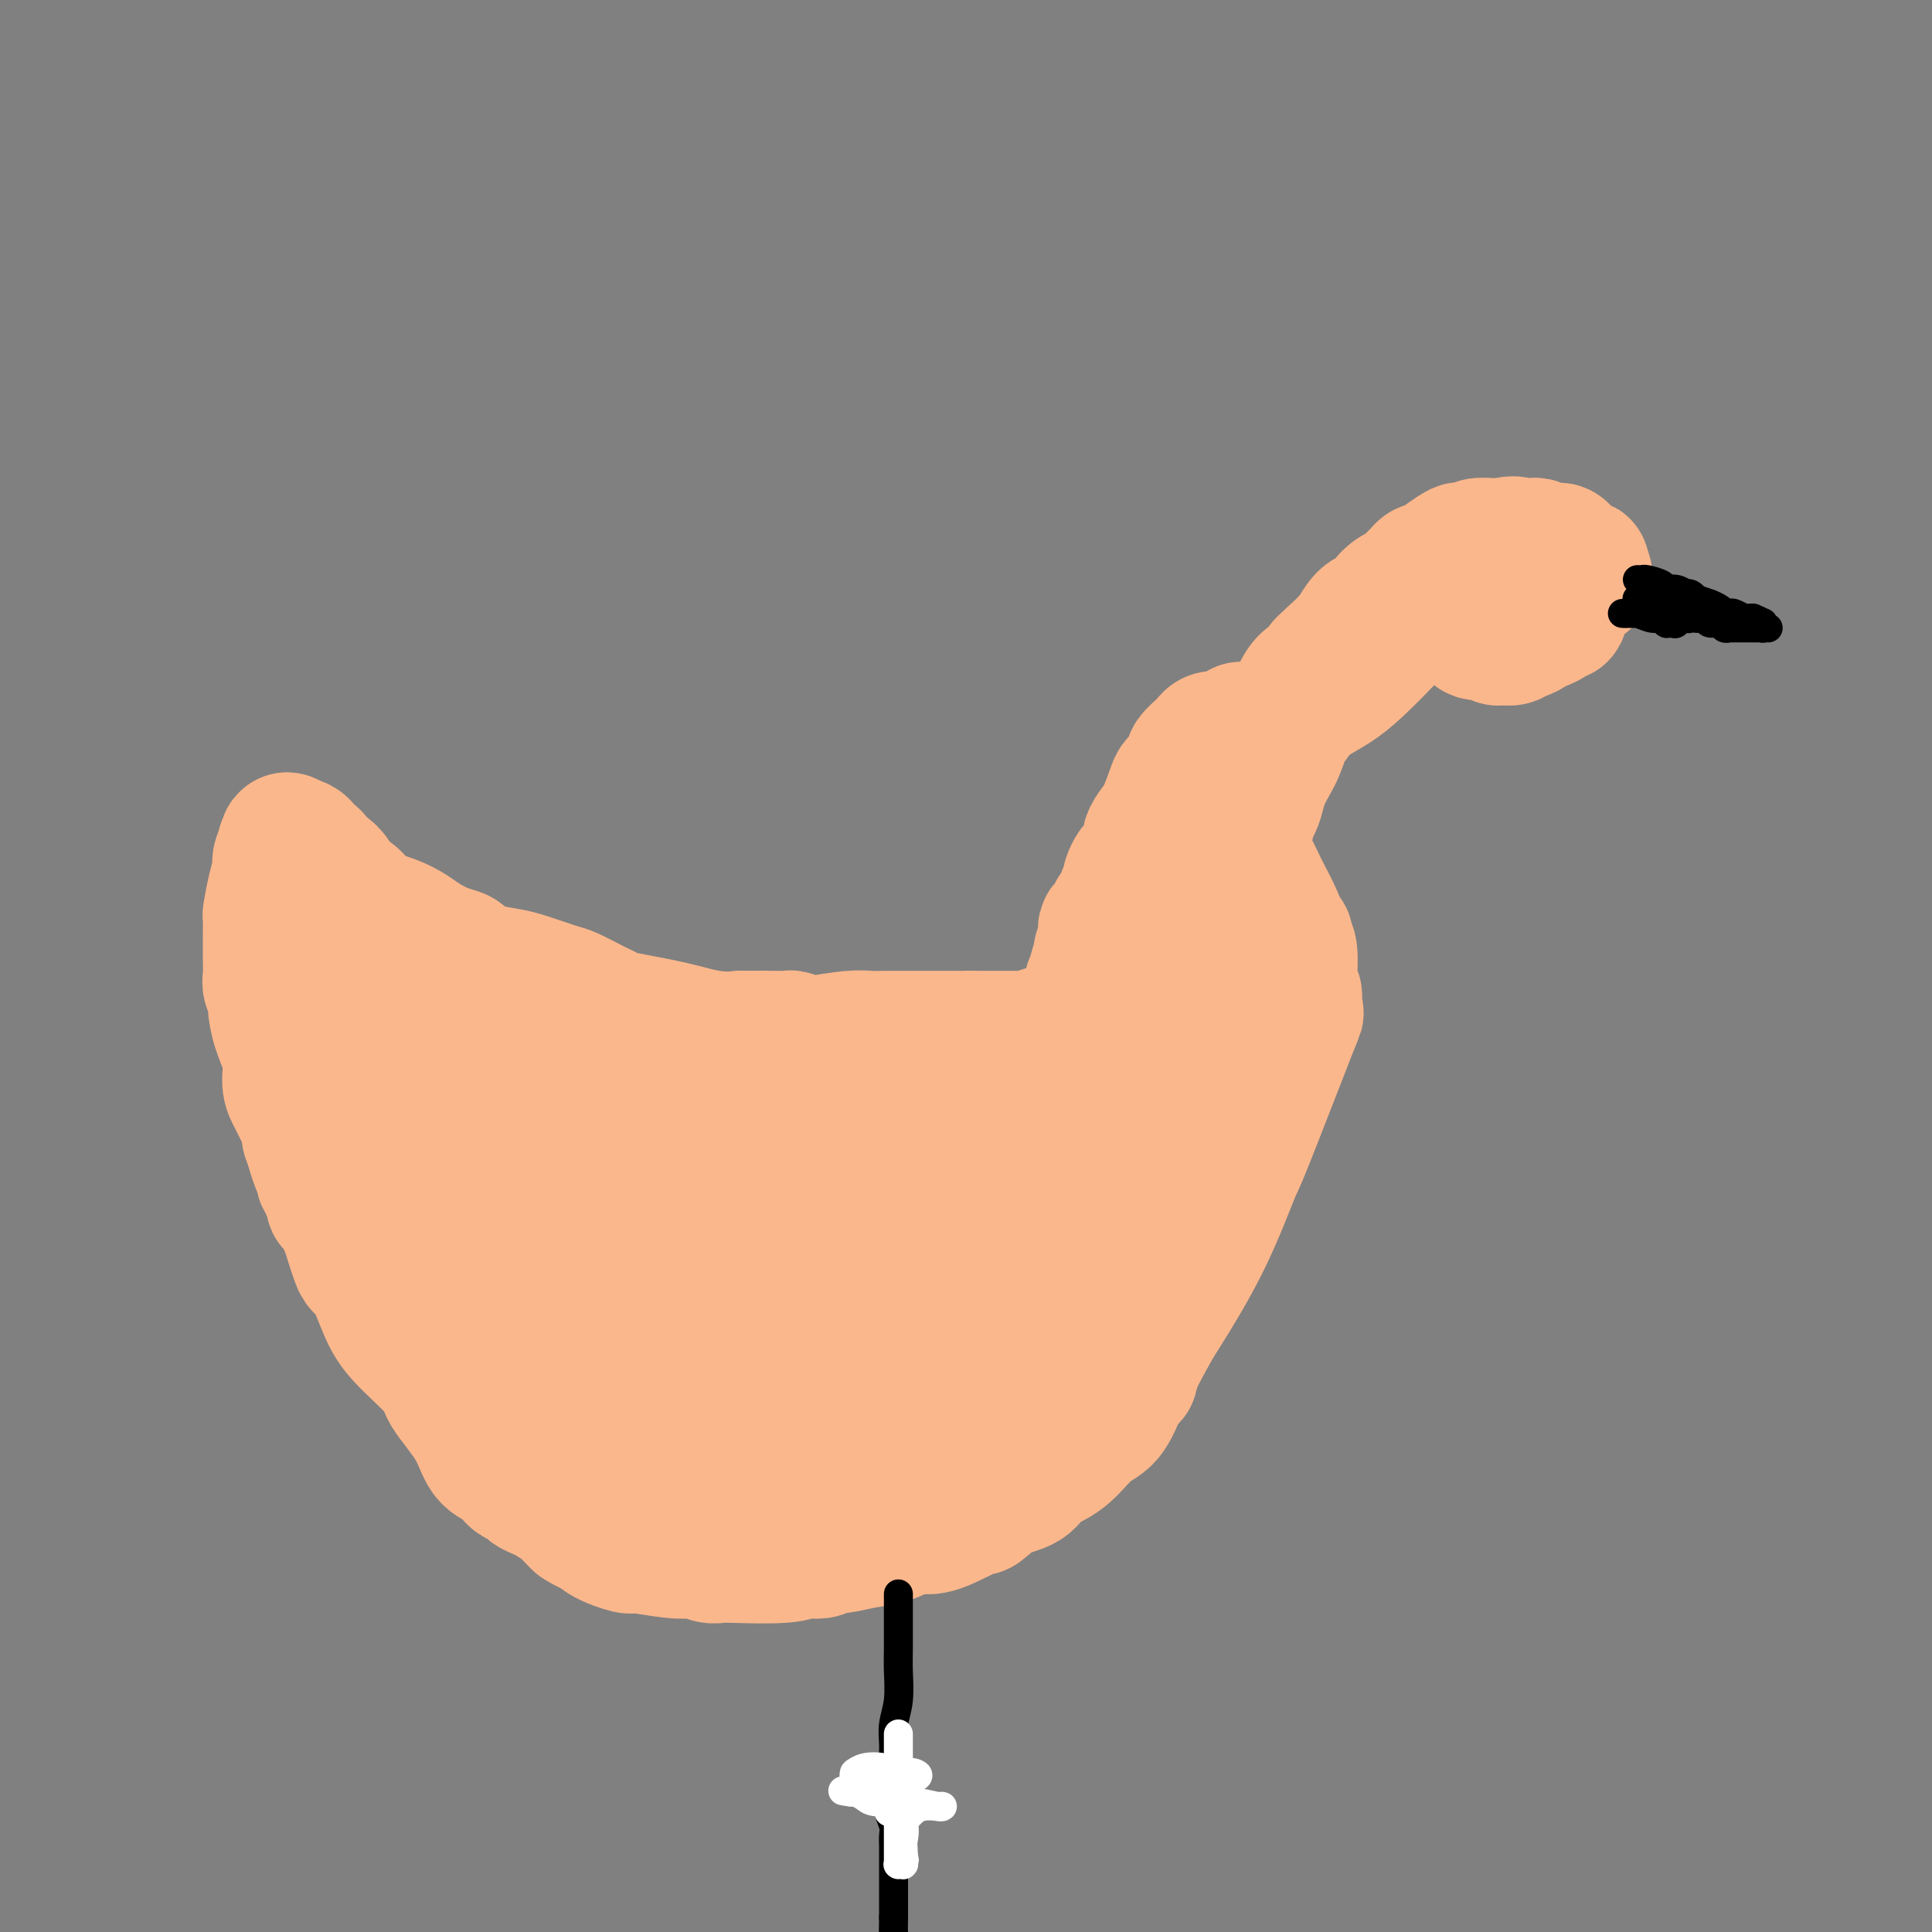 <svg viewBox='0 0 400 400' version='1.1' xmlns='http://www.w3.org/2000/svg' xmlns:xlink='http://www.w3.org/1999/xlink'><rect x="0" y="0" width="400" height="400" fill="#808080" stroke="none"/><g fill='none' stroke='#FBB78C' stroke-width='28' stroke-linecap='round' stroke-linejoin='round'><path d='M257,151c-1.035,0.847 -2.070,1.694 -3,2c-0.930,0.306 -1.753,0.070 -2,0c-0.247,-0.070 0.084,0.027 0,0c-0.084,-0.027 -0.582,-0.177 -1,0c-0.418,0.177 -0.755,0.680 -1,1c-0.245,0.320 -0.398,0.457 -1,1c-0.602,0.543 -1.652,1.494 -2,2c-0.348,0.506 0.006,0.569 0,1c-0.006,0.431 -0.372,1.232 -1,2c-0.628,0.768 -1.517,1.505 -2,2c-0.483,0.495 -0.559,0.748 -1,2c-0.441,1.252 -1.245,3.504 -2,5c-0.755,1.496 -1.459,2.236 -2,3c-0.541,0.764 -0.918,1.552 -1,2c-0.082,0.448 0.132,0.558 0,1c-0.132,0.442 -0.610,1.218 -1,2c-0.390,0.782 -0.692,1.570 -1,2c-0.308,0.430 -0.621,0.500 -1,1c-0.379,0.500 -0.822,1.428 -1,2c-0.178,0.572 -0.089,0.786 0,1'/><path d='M234,183c-2.190,4.589 -1.165,3.061 -1,3c0.165,-0.061 -0.530,1.345 -1,2c-0.470,0.655 -0.713,0.559 -1,1c-0.287,0.441 -0.617,1.418 -1,2c-0.383,0.582 -0.820,0.770 -1,1c-0.180,0.230 -0.105,0.503 0,1c0.105,0.497 0.239,1.217 0,2c-0.239,0.783 -0.853,1.627 -1,2c-0.147,0.373 0.172,0.275 0,1c-0.172,0.725 -0.835,2.275 -1,3c-0.165,0.725 0.167,0.627 0,1c-0.167,0.373 -0.833,1.217 -1,2c-0.167,0.783 0.166,1.506 0,2c-0.166,0.494 -0.832,0.760 -1,1c-0.168,0.240 0.162,0.456 0,1c-0.162,0.544 -0.817,1.417 -1,2c-0.183,0.583 0.107,0.877 0,1c-0.107,0.123 -0.609,0.075 -1,0c-0.391,-0.075 -0.671,-0.179 -1,0c-0.329,0.179 -0.707,0.640 -1,1c-0.293,0.360 -0.502,0.618 -1,1c-0.498,0.382 -1.285,0.887 -2,1c-0.715,0.113 -1.357,-0.166 -2,0c-0.643,0.166 -1.286,0.776 -2,1c-0.714,0.224 -1.499,0.060 -2,0c-0.501,-0.060 -0.717,-0.016 -1,0c-0.283,0.016 -0.634,0.004 -1,0c-0.366,-0.004 -0.748,-0.001 -1,0c-0.252,0.001 -0.376,0.000 -1,0c-0.624,-0.000 -1.750,-0.000 -3,0c-1.250,0.000 -2.625,0.000 -4,0'/><path d='M201,215c-2.451,-0.000 -2.080,-0.000 -3,0c-0.920,0.000 -3.131,0.000 -5,0c-1.869,-0.000 -3.396,-0.000 -4,0c-0.604,0.000 -0.286,0.000 -1,0c-0.714,-0.000 -2.459,-0.001 -3,0c-0.541,0.001 0.122,0.004 0,0c-0.122,-0.004 -1.030,-0.014 -2,0c-0.970,0.014 -2.004,0.053 -3,0c-0.996,-0.053 -1.954,-0.196 -4,0c-2.046,0.196 -5.178,0.732 -7,1c-1.822,0.268 -2.332,0.268 -3,0c-0.668,-0.268 -1.494,-0.804 -2,-1c-0.506,-0.196 -0.692,-0.053 -1,0c-0.308,0.053 -0.737,0.014 -1,0c-0.263,-0.014 -0.361,-0.004 -1,0c-0.639,0.004 -1.820,0.002 -3,0'/><path d='M158,215c-7.300,-0.025 -4.049,-0.086 -4,0c0.049,0.086 -3.104,0.321 -6,0c-2.896,-0.321 -5.536,-1.198 -9,-2c-3.464,-0.802 -7.751,-1.528 -10,-2c-2.249,-0.472 -2.461,-0.689 -3,-1c-0.539,-0.311 -1.404,-0.717 -2,-1c-0.596,-0.283 -0.923,-0.443 -2,-1c-1.077,-0.557 -2.905,-1.511 -4,-2c-1.095,-0.489 -1.458,-0.512 -3,-1c-1.542,-0.488 -4.263,-1.440 -6,-2c-1.737,-0.560 -2.492,-0.728 -4,-1c-1.508,-0.272 -3.771,-0.650 -5,-1c-1.229,-0.350 -1.424,-0.674 -2,-1c-0.576,-0.326 -1.532,-0.653 -2,-1c-0.468,-0.347 -0.448,-0.712 -1,-1c-0.552,-0.288 -1.678,-0.499 -3,-1c-1.322,-0.501 -2.842,-1.293 -4,-2c-1.158,-0.707 -1.953,-1.330 -3,-2c-1.047,-0.670 -2.346,-1.387 -4,-2c-1.654,-0.613 -3.664,-1.124 -5,-2c-1.336,-0.876 -1.998,-2.119 -3,-3c-1.002,-0.881 -2.345,-1.402 -3,-2c-0.655,-0.598 -0.623,-1.274 -1,-2c-0.377,-0.726 -1.162,-1.504 -2,-2c-0.838,-0.496 -1.730,-0.711 -2,-1c-0.270,-0.289 0.082,-0.652 0,-1c-0.082,-0.348 -0.599,-0.681 -1,-1c-0.401,-0.319 -0.685,-0.624 -1,-1c-0.315,-0.376 -0.661,-0.822 -1,-1c-0.339,-0.178 -0.669,-0.089 -1,0'/><path d='M61,175c-2.547,-2.166 -1.413,-0.580 -1,0c0.413,0.580 0.107,0.154 0,0c-0.107,-0.154 -0.015,-0.037 0,0c0.015,0.037 -0.048,-0.006 0,0c0.048,0.006 0.205,0.060 0,0c-0.205,-0.060 -0.772,-0.236 -1,0c-0.228,0.236 -0.116,0.882 0,1c0.116,0.118 0.238,-0.293 0,0c-0.238,0.293 -0.834,1.291 -1,2c-0.166,0.709 0.099,1.128 0,2c-0.099,0.872 -0.562,2.197 -1,4c-0.438,1.803 -0.849,4.083 -1,5c-0.151,0.917 -0.040,0.471 0,1c0.040,0.529 0.011,2.032 0,3c-0.011,0.968 -0.004,1.400 0,2c0.004,0.600 0.005,1.369 0,2c-0.005,0.631 -0.016,1.126 0,2c0.016,0.874 0.059,2.129 0,3c-0.059,0.871 -0.218,1.358 0,2c0.218,0.642 0.814,1.438 1,2c0.186,0.562 -0.038,0.888 0,2c0.038,1.112 0.339,3.008 1,5c0.661,1.992 1.682,4.080 2,6c0.318,1.920 -0.069,3.671 0,5c0.069,1.329 0.593,2.235 1,3c0.407,0.765 0.697,1.388 1,2c0.303,0.612 0.620,1.214 1,2c0.380,0.786 0.824,1.757 1,2c0.176,0.243 0.086,-0.242 0,0c-0.086,0.242 -0.167,1.212 0,2c0.167,0.788 0.584,1.394 1,2'/><path d='M65,237c1.349,5.488 0.222,1.708 0,1c-0.222,-0.708 0.461,1.656 1,3c0.539,1.344 0.933,1.668 1,2c0.067,0.332 -0.193,0.671 0,1c0.193,0.329 0.838,0.649 1,1c0.162,0.351 -0.160,0.734 0,1c0.160,0.266 0.802,0.416 1,1c0.198,0.584 -0.049,1.602 0,2c0.049,0.398 0.394,0.177 1,1c0.606,0.823 1.474,2.692 2,4c0.526,1.308 0.710,2.057 1,3c0.290,0.943 0.685,2.079 1,3c0.315,0.921 0.551,1.626 1,2c0.449,0.374 1.111,0.418 2,2c0.889,1.582 2.006,4.704 3,7c0.994,2.296 1.865,3.767 4,6c2.135,2.233 5.535,5.228 7,7c1.465,1.772 0.994,2.320 2,4c1.006,1.680 3.488,4.492 5,7c1.512,2.508 2.053,4.714 3,6c0.947,1.286 2.299,1.654 3,2c0.701,0.346 0.750,0.670 1,1c0.250,0.330 0.700,0.666 1,1c0.300,0.334 0.449,0.666 1,1c0.551,0.334 1.503,0.671 2,1c0.497,0.329 0.538,0.651 1,1c0.462,0.349 1.345,0.726 2,1c0.655,0.274 1.083,0.445 2,1c0.917,0.555 2.324,1.496 3,2c0.676,0.504 0.622,0.573 1,1c0.378,0.427 1.189,1.214 2,2'/><path d='M120,315c3.577,2.305 3.020,1.066 3,1c-0.020,-0.066 0.498,1.040 2,2c1.502,0.960 3.988,1.773 5,2c1.012,0.227 0.550,-0.132 2,0c1.450,0.132 4.812,0.753 7,1c2.188,0.247 3.201,0.118 4,0c0.799,-0.118 1.383,-0.227 2,0c0.617,0.227 1.268,0.789 2,1c0.732,0.211 1.547,0.070 2,0c0.453,-0.070 0.544,-0.070 3,0c2.456,0.070 7.278,0.211 10,0c2.722,-0.211 3.346,-0.774 4,-1c0.654,-0.226 1.339,-0.117 2,0c0.661,0.117 1.298,0.240 2,0c0.702,-0.240 1.468,-0.843 2,-1c0.532,-0.157 0.829,0.131 2,0c1.171,-0.131 3.217,-0.683 5,-1c1.783,-0.317 3.303,-0.399 5,-1c1.697,-0.601 3.572,-1.721 5,-2c1.428,-0.279 2.408,0.282 4,0c1.592,-0.282 3.796,-1.406 5,-2c1.204,-0.594 1.407,-0.658 2,-1c0.593,-0.342 1.574,-0.963 2,-1c0.426,-0.037 0.297,0.509 1,0c0.703,-0.509 2.239,-2.073 4,-3c1.761,-0.927 3.749,-1.218 5,-2c1.251,-0.782 1.766,-2.055 3,-3c1.234,-0.945 3.186,-1.563 5,-3c1.814,-1.437 3.488,-3.695 5,-5c1.512,-1.305 2.860,-1.659 4,-3c1.140,-1.341 2.070,-3.671 3,-6'/><path d='M232,287c3.325,-3.324 1.637,-1.635 2,-3c0.363,-1.365 2.775,-5.784 4,-8c1.225,-2.216 1.261,-2.230 3,-5c1.739,-2.770 5.180,-8.296 8,-14c2.820,-5.704 5.019,-11.586 6,-14c0.981,-2.414 0.742,-1.359 3,-7c2.258,-5.641 7.011,-17.977 9,-23c1.989,-5.023 1.212,-2.732 1,-3c-0.212,-0.268 0.140,-3.094 0,-4c-0.140,-0.906 -0.773,0.108 -1,0c-0.227,-0.108 -0.047,-1.339 0,-2c0.047,-0.661 -0.039,-0.751 0,-2c0.039,-1.249 0.203,-3.657 0,-5c-0.203,-1.343 -0.774,-1.620 -1,-2c-0.226,-0.380 -0.109,-0.863 0,-1c0.109,-0.137 0.208,0.072 0,0c-0.208,-0.072 -0.725,-0.425 -1,-1c-0.275,-0.575 -0.309,-1.374 -1,-3c-0.691,-1.626 -2.041,-4.081 -3,-6c-0.959,-1.919 -1.529,-3.302 -2,-4c-0.471,-0.698 -0.844,-0.711 -1,-1c-0.156,-0.289 -0.094,-0.852 0,-1c0.094,-0.148 0.221,0.121 0,0c-0.221,-0.121 -0.788,-0.632 -1,-1c-0.212,-0.368 -0.067,-0.594 0,-1c0.067,-0.406 0.057,-0.994 0,-1c-0.057,-0.006 -0.159,0.570 0,0c0.159,-0.570 0.580,-2.285 1,-4'/><path d='M258,171c-1.400,-6.714 0.101,-3.999 1,-4c0.899,-0.001 1.196,-2.716 2,-5c0.804,-2.284 2.116,-4.135 3,-6c0.884,-1.865 1.340,-3.742 2,-5c0.660,-1.258 1.526,-1.896 2,-3c0.474,-1.104 0.558,-2.674 1,-4c0.442,-1.326 1.243,-2.407 2,-3c0.757,-0.593 1.470,-0.698 2,-1c0.530,-0.302 0.878,-0.803 1,-1c0.122,-0.197 0.019,-0.092 0,0c-0.019,0.092 0.046,0.171 0,0c-0.046,-0.171 -0.204,-0.592 0,-1c0.204,-0.408 0.769,-0.801 1,-1c0.231,-0.199 0.127,-0.203 1,-1c0.873,-0.797 2.723,-2.389 4,-4c1.277,-1.611 1.980,-3.243 3,-4c1.020,-0.757 2.357,-0.641 3,-1c0.643,-0.359 0.592,-1.195 1,-2c0.408,-0.805 1.276,-1.579 2,-2c0.724,-0.421 1.306,-0.490 2,-1c0.694,-0.510 1.501,-1.463 2,-2c0.499,-0.537 0.691,-0.659 1,-1c0.309,-0.341 0.736,-0.901 1,-1c0.264,-0.099 0.365,0.262 1,0c0.635,-0.262 1.803,-1.146 3,-2c1.197,-0.854 2.421,-1.679 3,-2c0.579,-0.321 0.511,-0.139 1,0c0.489,0.139 1.533,0.233 2,0c0.467,-0.233 0.356,-0.794 1,-1c0.644,-0.206 2.041,-0.059 3,0c0.959,0.059 1.479,0.029 2,0'/><path d='M311,113c3.122,-0.772 2.927,-0.203 3,0c0.073,0.203 0.415,0.040 1,0c0.585,-0.040 1.413,0.042 2,0c0.587,-0.042 0.935,-0.207 1,0c0.065,0.207 -0.151,0.787 0,1c0.151,0.213 0.669,0.059 1,0c0.331,-0.059 0.473,-0.023 1,0c0.527,0.023 1.438,0.035 2,0c0.562,-0.035 0.777,-0.115 1,0c0.223,0.115 0.456,0.427 1,1c0.544,0.573 1.400,1.408 2,2c0.600,0.592 0.945,0.942 1,1c0.055,0.058 -0.180,-0.176 0,0c0.180,0.176 0.777,0.761 1,1c0.223,0.239 0.074,0.132 0,0c-0.074,-0.132 -0.072,-0.288 0,0c0.072,0.288 0.213,1.020 0,1c-0.213,-0.020 -0.782,-0.793 -1,-1c-0.218,-0.207 -0.086,0.151 0,0c0.086,-0.151 0.125,-0.811 0,-1c-0.125,-0.189 -0.414,0.093 -1,0c-0.586,-0.093 -1.470,-0.561 -2,-1c-0.530,-0.439 -0.707,-0.850 -1,-1c-0.293,-0.150 -0.703,-0.040 -1,0c-0.297,0.040 -0.482,0.010 -1,0c-0.518,-0.010 -1.368,0.000 -2,0c-0.632,-0.000 -1.045,-0.011 -2,0c-0.955,0.011 -2.452,0.044 -3,0c-0.548,-0.044 -0.148,-0.166 -1,0c-0.852,0.166 -2.958,0.619 -4,1c-1.042,0.381 -1.021,0.691 -1,1'/><path d='M308,118c-2.708,0.262 -2.978,-0.085 -3,0c-0.022,0.085 0.206,0.600 0,1c-0.206,0.400 -0.845,0.683 -1,1c-0.155,0.317 0.173,0.666 0,1c-0.173,0.334 -0.846,0.652 -1,1c-0.154,0.348 0.210,0.727 0,1c-0.210,0.273 -0.995,0.440 -1,1c-0.005,0.560 0.770,1.513 1,2c0.230,0.487 -0.086,0.508 0,1c0.086,0.492 0.572,1.456 1,2c0.428,0.544 0.796,0.667 1,1c0.204,0.333 0.243,0.875 1,1c0.757,0.125 2.230,-0.167 3,0c0.770,0.167 0.835,0.791 1,1c0.165,0.209 0.429,0.001 1,0c0.571,-0.001 1.449,0.206 2,0c0.551,-0.206 0.777,-0.825 1,-1c0.223,-0.175 0.445,0.094 1,0c0.555,-0.094 1.444,-0.551 2,-1c0.556,-0.449 0.780,-0.889 1,-1c0.220,-0.111 0.436,0.108 1,0c0.564,-0.108 1.474,-0.544 2,-1c0.526,-0.456 0.666,-0.933 1,-1c0.334,-0.067 0.863,0.277 1,0c0.137,-0.277 -0.117,-1.173 0,-2c0.117,-0.827 0.606,-1.584 1,-2c0.394,-0.416 0.694,-0.490 1,-1c0.306,-0.510 0.618,-1.456 1,-2c0.382,-0.544 0.834,-0.685 1,-1c0.166,-0.315 0.048,-0.804 0,-1c-0.048,-0.196 -0.024,-0.098 0,0'/><path d='M327,118c0.976,-1.504 0.415,-0.263 0,0c-0.415,0.263 -0.686,-0.451 -1,-1c-0.314,-0.549 -0.673,-0.932 -1,-1c-0.327,-0.068 -0.622,0.178 -1,0c-0.378,-0.178 -0.839,-0.782 -1,-1c-0.161,-0.218 -0.022,-0.051 0,0c0.022,0.051 -0.074,-0.015 -1,0c-0.926,0.015 -2.682,0.111 -4,0c-1.318,-0.111 -2.196,-0.428 -4,0c-1.804,0.428 -4.532,1.600 -6,2c-1.468,0.400 -1.674,0.029 -4,1c-2.326,0.971 -6.771,3.285 -9,5c-2.229,1.715 -2.241,2.833 -3,4c-0.759,1.167 -2.266,2.383 -3,3c-0.734,0.617 -0.695,0.633 -2,2c-1.305,1.367 -3.953,4.084 -6,6c-2.047,1.916 -3.492,3.032 -5,4c-1.508,0.968 -3.078,1.790 -5,3c-1.922,1.210 -4.197,2.809 -6,4c-1.803,1.191 -3.134,1.976 -5,4c-1.866,2.024 -4.269,5.288 -6,9c-1.731,3.712 -2.792,7.874 -4,11c-1.208,3.126 -2.564,5.217 -3,7c-0.436,1.783 0.048,3.258 0,4c-0.048,0.742 -0.630,0.749 -1,2c-0.370,1.251 -0.530,3.744 -1,7c-0.470,3.256 -1.250,7.276 -2,11c-0.750,3.724 -1.469,7.153 -2,9c-0.531,1.847 -0.874,2.113 -1,3c-0.126,0.887 -0.036,2.396 0,3c0.036,0.604 0.018,0.302 0,0'/><path d='M240,219c-1.086,6.545 -0.302,3.409 0,3c0.302,-0.409 0.121,1.910 0,3c-0.121,1.090 -0.183,0.951 0,1c0.183,0.049 0.612,0.286 0,1c-0.612,0.714 -2.264,1.905 -6,4c-3.736,2.095 -9.556,5.095 -13,7c-3.444,1.905 -4.513,2.714 -5,3c-0.487,0.286 -0.393,0.048 -2,0c-1.607,-0.048 -4.914,0.095 -7,0c-2.086,-0.095 -2.951,-0.429 -4,-1c-1.049,-0.571 -2.281,-1.380 -4,-2c-1.719,-0.620 -3.924,-1.052 -5,-1c-1.076,0.052 -1.022,0.586 -3,0c-1.978,-0.586 -5.989,-2.293 -10,-4'/><path d='M181,233c-7.849,-1.723 -9.971,-2.030 -11,-2c-1.029,0.030 -0.963,0.396 -2,0c-1.037,-0.396 -3.175,-1.555 -4,-2c-0.825,-0.445 -0.335,-0.175 -1,0c-0.665,0.175 -2.484,0.254 -4,0c-1.516,-0.254 -2.728,-0.841 -4,-1c-1.272,-0.159 -2.605,0.111 -4,0c-1.395,-0.111 -2.851,-0.603 -5,-1c-2.149,-0.397 -4.992,-0.697 -7,-1c-2.008,-0.303 -3.180,-0.607 -5,-1c-1.820,-0.393 -4.287,-0.875 -6,-1c-1.713,-0.125 -2.671,0.107 -4,0c-1.329,-0.107 -3.030,-0.555 -4,-1c-0.970,-0.445 -1.208,-0.889 -2,-1c-0.792,-0.111 -2.136,0.110 -3,0c-0.864,-0.110 -1.248,-0.552 -2,-1c-0.752,-0.448 -1.873,-0.904 -3,-1c-1.127,-0.096 -2.262,0.166 -4,0c-1.738,-0.166 -4.080,-0.762 -5,-1c-0.920,-0.238 -0.417,-0.120 -1,0c-0.583,0.120 -2.251,0.242 -3,0c-0.749,-0.242 -0.579,-0.850 -1,-1c-0.421,-0.150 -1.434,0.156 -2,0c-0.566,-0.156 -0.686,-0.774 -1,-1c-0.314,-0.226 -0.821,-0.061 -1,0c-0.179,0.061 -0.030,0.018 0,0c0.030,-0.018 -0.058,-0.010 0,0c0.058,0.010 0.263,0.023 0,0c-0.263,-0.023 -0.994,-0.083 -1,0c-0.006,0.083 0.713,0.309 1,1c0.287,0.691 0.144,1.845 0,3'/><path d='M92,221c0.302,1.646 0.556,3.761 1,6c0.444,2.239 1.078,4.604 2,8c0.922,3.396 2.134,7.825 3,10c0.866,2.175 1.388,2.097 2,3c0.612,0.903 1.316,2.785 3,5c1.684,2.215 4.348,4.761 6,7c1.652,2.239 2.293,4.172 3,6c0.707,1.828 1.481,3.552 3,6c1.519,2.448 3.784,5.620 6,9c2.216,3.380 4.381,6.968 6,9c1.619,2.032 2.690,2.509 4,3c1.310,0.491 2.859,0.997 4,2c1.141,1.003 1.875,2.504 3,3c1.125,0.496 2.642,-0.014 4,0c1.358,0.014 2.556,0.553 3,1c0.444,0.447 0.135,0.801 0,1c-0.135,0.199 -0.094,0.241 0,0c0.094,-0.241 0.243,-0.765 0,-1c-0.243,-0.235 -0.876,-0.179 -1,0c-0.124,0.179 0.260,0.482 -4,-2c-4.260,-2.482 -13.166,-7.749 -23,-16c-9.834,-8.251 -20.597,-19.485 -25,-24c-4.403,-4.515 -2.447,-2.310 -2,-2c0.447,0.310 -0.617,-1.275 -2,-3c-1.383,-1.725 -3.085,-3.591 -5,-6c-1.915,-2.409 -4.042,-5.361 -6,-9c-1.958,-3.639 -3.746,-7.964 -5,-12c-1.254,-4.036 -1.975,-7.783 -3,-10c-1.025,-2.217 -2.353,-2.905 -3,-4c-0.647,-1.095 -0.613,-2.599 -1,-4c-0.387,-1.401 -1.193,-2.701 -2,-4'/><path d='M63,203c-2.392,-5.668 -1.373,-2.838 -1,-2c0.373,0.838 0.100,-0.315 0,-1c-0.100,-0.685 -0.026,-0.902 0,-1c0.026,-0.098 0.006,-0.078 0,0c-0.006,0.078 0.002,0.213 0,0c-0.002,-0.213 -0.015,-0.774 0,-1c0.015,-0.226 0.058,-0.116 0,0c-0.058,0.116 -0.217,0.238 0,0c0.217,-0.238 0.809,-0.835 1,-1c0.191,-0.165 -0.021,0.104 0,0c0.021,-0.104 0.274,-0.580 2,1c1.726,1.580 4.925,5.214 7,7c2.075,1.786 3.025,1.722 8,10c4.975,8.278 13.973,24.898 19,35c5.027,10.102 6.082,13.686 7,16c0.918,2.314 1.700,3.357 3,6c1.300,2.643 3.119,6.886 4,9c0.881,2.114 0.823,2.097 2,3c1.177,0.903 3.590,2.725 5,4c1.410,1.275 1.816,2.005 2,2c0.184,-0.005 0.144,-0.743 1,0c0.856,0.743 2.607,2.969 4,4c1.393,1.031 2.430,0.869 3,1c0.570,0.131 0.675,0.557 1,1c0.325,0.443 0.870,0.903 1,1c0.130,0.097 -0.156,-0.169 0,0c0.156,0.169 0.755,0.775 1,1c0.245,0.225 0.138,0.071 1,0c0.862,-0.071 2.694,-0.057 6,0c3.306,0.057 8.088,0.159 11,0c2.912,-0.159 3.956,-0.580 5,-1'/><path d='M156,297c3.885,0.003 1.598,0.011 1,0c-0.598,-0.011 0.495,-0.043 1,0c0.505,0.043 0.424,0.159 1,0c0.576,-0.159 1.809,-0.593 3,-1c1.191,-0.407 2.341,-0.788 5,-1c2.659,-0.212 6.826,-0.256 12,-1c5.174,-0.744 11.355,-2.188 15,-3c3.645,-0.812 4.754,-0.992 6,-1c1.246,-0.008 2.629,0.156 3,0c0.371,-0.156 -0.269,-0.631 0,-1c0.269,-0.369 1.446,-0.631 2,-1c0.554,-0.369 0.487,-0.844 2,-3c1.513,-2.156 4.608,-5.992 7,-9c2.392,-3.008 4.080,-5.187 6,-7c1.920,-1.813 4.072,-3.259 5,-4c0.928,-0.741 0.631,-0.778 1,-1c0.369,-0.222 1.405,-0.629 2,-1c0.595,-0.371 0.748,-0.704 1,-1c0.252,-0.296 0.603,-0.554 1,-1c0.397,-0.446 0.839,-1.080 1,-2c0.161,-0.920 0.039,-2.126 0,-3c-0.039,-0.874 0.004,-1.418 0,-2c-0.004,-0.582 -0.054,-1.204 0,-2c0.054,-0.796 0.212,-1.767 0,-2c-0.212,-0.233 -0.793,0.273 -1,0c-0.207,-0.273 -0.041,-1.326 0,-2c0.041,-0.674 -0.044,-0.968 0,-1c0.044,-0.032 0.218,0.198 0,0c-0.218,-0.198 -0.828,-0.822 -1,-1c-0.172,-0.178 0.094,0.092 0,0c-0.094,-0.092 -0.547,-0.546 -1,-1'/><path d='M228,245c-0.949,-2.891 -2.320,-2.119 -3,-2c-0.680,0.119 -0.669,-0.415 -2,0c-1.331,0.415 -4.004,1.780 -7,3c-2.996,1.220 -6.314,2.294 -9,4c-2.686,1.706 -4.741,4.043 -6,5c-1.259,0.957 -1.723,0.532 -3,1c-1.277,0.468 -3.369,1.828 -8,4c-4.631,2.172 -11.803,5.156 -17,7c-5.197,1.844 -8.419,2.548 -10,3c-1.581,0.452 -1.522,0.652 -2,1c-0.478,0.348 -1.492,0.843 -2,1c-0.508,0.157 -0.509,-0.024 -1,0c-0.491,0.024 -1.473,0.254 -3,0c-1.527,-0.254 -3.599,-0.993 -5,-1c-1.401,-0.007 -2.132,0.716 -3,1c-0.868,0.284 -1.872,0.129 -3,0c-1.128,-0.129 -2.379,-0.231 -3,0c-0.621,0.231 -0.612,0.794 -1,1c-0.388,0.206 -1.175,0.055 -2,0c-0.825,-0.055 -1.689,-0.014 -2,0c-0.311,0.014 -0.069,0.003 0,0c0.069,-0.003 -0.035,0.003 0,0c0.035,-0.003 0.208,-0.016 0,0c-0.208,0.016 -0.797,0.060 -1,0c-0.203,-0.060 -0.019,-0.224 0,0c0.019,0.224 -0.126,0.837 0,1c0.126,0.163 0.523,-0.125 1,0c0.477,0.125 1.035,0.662 4,1c2.965,0.338 8.337,0.476 15,1c6.663,0.524 14.618,1.436 19,2c4.382,0.564 5.191,0.782 6,1'/><path d='M180,279c7.446,0.981 3.561,0.434 3,0c-0.561,-0.434 2.203,-0.756 5,-1c2.797,-0.244 5.629,-0.409 10,-2c4.371,-1.591 10.281,-4.608 14,-7c3.719,-2.392 5.246,-4.157 6,-5c0.754,-0.843 0.734,-0.762 1,-1c0.266,-0.238 0.817,-0.795 1,-1c0.183,-0.205 -0.003,-0.059 0,0c0.003,0.059 0.194,0.030 0,0c-0.194,-0.030 -0.774,-0.059 -1,0c-0.226,0.059 -0.099,0.208 0,0c0.099,-0.208 0.170,-0.773 0,-1c-0.170,-0.227 -0.580,-0.117 -1,-1c-0.420,-0.883 -0.850,-2.758 -3,-5c-2.150,-2.242 -6.021,-4.849 -10,-7c-3.979,-2.151 -8.068,-3.844 -11,-5c-2.932,-1.156 -4.708,-1.774 -6,-2c-1.292,-0.226 -2.101,-0.061 -3,0c-0.899,0.061 -1.890,0.017 -3,0c-1.110,-0.017 -2.340,-0.009 -4,0c-1.660,0.009 -3.749,0.018 -6,0c-2.251,-0.018 -4.664,-0.061 -6,0c-1.336,0.061 -1.597,0.228 -3,0c-1.403,-0.228 -3.950,-0.852 -5,-1c-1.050,-0.148 -0.603,0.179 -1,0c-0.397,-0.179 -1.639,-0.864 -3,-1c-1.361,-0.136 -2.840,0.276 -5,0c-2.160,-0.276 -5.002,-1.239 -8,-2c-2.998,-0.761 -6.153,-1.320 -9,-2c-2.847,-0.680 -5.385,-1.480 -7,-2c-1.615,-0.520 -2.308,-0.760 -3,-1'/><path d='M122,232c-6.698,-1.618 -2.943,-1.163 -2,-1c0.943,0.163 -0.927,0.033 -2,0c-1.073,-0.033 -1.348,0.029 -2,0c-0.652,-0.029 -1.681,-0.151 -3,0c-1.319,0.151 -2.928,0.576 -4,1c-1.072,0.424 -1.608,0.849 -2,1c-0.392,0.151 -0.642,0.030 -1,0c-0.358,-0.030 -0.826,0.032 -1,0c-0.174,-0.032 -0.054,-0.157 0,0c0.054,0.157 0.042,0.595 0,1c-0.042,0.405 -0.112,0.776 0,1c0.112,0.224 0.407,0.300 1,1c0.593,0.700 1.483,2.022 4,4c2.517,1.978 6.660,4.611 11,7c4.340,2.389 8.876,4.535 12,6c3.124,1.465 4.835,2.249 7,3c2.165,0.751 4.782,1.469 6,2c1.218,0.531 1.036,0.874 3,1c1.964,0.126 6.074,0.034 9,0c2.926,-0.034 4.667,-0.010 6,0c1.333,0.010 2.258,0.007 3,0c0.742,-0.007 1.303,-0.017 2,0c0.697,0.017 1.532,0.061 2,0c0.468,-0.061 0.570,-0.227 1,0c0.430,0.227 1.187,0.845 2,1c0.813,0.155 1.682,-0.155 2,0c0.318,0.155 0.085,0.773 0,1c-0.085,0.227 -0.023,0.061 0,0c0.023,-0.061 0.007,-0.017 0,0c-0.007,0.017 -0.003,0.009 0,0'/></g>
<g fill='none' stroke='#000000' stroke-width='6' stroke-linecap='round' stroke-linejoin='round'><path d='M339,120c0.395,0.022 0.791,0.043 1,0c0.209,-0.043 0.232,-0.151 1,0c0.768,0.151 2.282,0.563 3,1c0.718,0.437 0.640,0.901 1,1c0.360,0.099 1.159,-0.165 2,0c0.841,0.165 1.725,0.761 2,1c0.275,0.239 -0.058,0.121 0,0c0.058,-0.121 0.507,-0.243 1,0c0.493,0.243 1.029,0.853 1,1c-0.029,0.147 -0.622,-0.167 0,0c0.622,0.167 2.458,0.815 3,1c0.542,0.185 -0.209,-0.094 0,0c0.209,0.094 1.378,0.560 2,1c0.622,0.440 0.695,0.854 1,1c0.305,0.146 0.841,0.025 1,0c0.159,-0.025 -0.059,0.046 0,0c0.059,-0.046 0.394,-0.208 1,0c0.606,0.208 1.482,0.788 2,1c0.518,0.212 0.678,0.057 1,0c0.322,-0.057 0.806,-0.016 1,0c0.194,0.016 0.097,0.008 0,0'/><path d='M363,128c3.668,1.465 0.840,1.128 0,1c-0.840,-0.128 0.310,-0.048 1,0c0.690,0.048 0.921,0.066 1,0c0.079,-0.066 0.007,-0.214 0,0c-0.007,0.214 0.052,0.789 0,1c-0.052,0.211 -0.213,0.056 0,0c0.213,-0.056 0.801,-0.015 1,0c0.199,0.015 0.010,0.004 0,0c-0.010,-0.004 0.159,-0.001 0,0c-0.159,0.001 -0.645,0.000 -1,0c-0.355,-0.000 -0.579,0.000 -1,0c-0.421,-0.000 -1.040,-0.000 -2,0c-0.960,0.000 -2.260,0.001 -3,0c-0.740,-0.001 -0.918,-0.004 -1,0c-0.082,0.004 -0.067,0.016 0,0c0.067,-0.016 0.187,-0.061 0,0c-0.187,0.061 -0.680,0.226 -1,0c-0.320,-0.226 -0.467,-0.845 -1,-1c-0.533,-0.155 -1.452,0.154 -2,0c-0.548,-0.154 -0.723,-0.772 -1,-1c-0.277,-0.228 -0.654,-0.065 -1,0c-0.346,0.065 -0.661,0.031 -1,0c-0.339,-0.031 -0.704,-0.061 -1,0c-0.296,0.061 -0.524,0.212 -1,0c-0.476,-0.212 -1.200,-0.789 -2,-1c-0.800,-0.211 -1.677,-0.057 -2,0c-0.323,0.057 -0.092,0.016 0,0c0.092,-0.016 0.046,-0.008 0,0'/><path d='M345,127c-3.273,-0.464 -1.455,-0.124 -1,0c0.455,0.124 -0.453,0.033 -1,0c-0.547,-0.033 -0.734,-0.009 -1,0c-0.266,0.009 -0.611,0.002 -1,0c-0.389,-0.002 -0.822,-0.001 -1,0c-0.178,0.001 -0.099,0.000 0,0c0.099,-0.000 0.220,-0.000 0,0c-0.220,0.000 -0.781,0.000 -1,0c-0.219,-0.000 -0.096,-0.000 0,0c0.096,0.000 0.166,0.000 0,0c-0.166,-0.000 -0.566,-0.000 -1,0c-0.434,0.000 -0.901,-0.000 -1,0c-0.099,0.000 0.170,0.000 0,0c-0.170,-0.000 -0.778,-0.000 -1,0c-0.222,0.000 -0.059,0.000 0,0c0.059,-0.000 0.015,-0.000 0,0c-0.015,0.000 -0.002,0.000 0,0c0.002,-0.000 -0.009,-0.001 0,0c0.009,0.001 0.036,0.004 0,0c-0.036,-0.004 -0.136,-0.016 0,0c0.136,0.016 0.510,0.061 1,0c0.490,-0.061 1.098,-0.226 2,0c0.902,0.226 2.098,0.845 3,1c0.902,0.155 1.510,-0.155 2,0c0.490,0.155 0.862,0.774 1,1c0.138,0.226 0.041,0.061 0,0c-0.041,-0.061 -0.025,-0.016 0,0c0.025,0.016 0.058,0.004 0,0c-0.058,-0.004 -0.208,-0.001 0,0c0.208,0.001 0.774,0.000 1,0c0.226,-0.000 0.113,-0.000 0,0'/><path d='M346,129c1.563,0.310 0.471,0.084 0,0c-0.471,-0.084 -0.321,-0.026 0,0c0.321,0.026 0.814,0.021 1,0c0.186,-0.021 0.064,-0.057 0,0c-0.064,0.057 -0.072,0.207 0,0c0.072,-0.207 0.223,-0.773 0,-1c-0.223,-0.227 -0.819,-0.116 -1,0c-0.181,0.116 0.053,0.238 0,0c-0.053,-0.238 -0.392,-0.834 -1,-1c-0.608,-0.166 -1.484,0.099 -2,0c-0.516,-0.099 -0.673,-0.562 -1,-1c-0.327,-0.438 -0.823,-0.850 -1,-1c-0.177,-0.150 -0.033,-0.039 0,0c0.033,0.039 -0.044,0.007 0,0c0.044,-0.007 0.208,0.012 0,0c-0.208,-0.012 -0.788,-0.056 -1,0c-0.212,0.056 -0.057,0.211 0,0c0.057,-0.211 0.016,-0.789 0,-1c-0.016,-0.211 -0.008,-0.057 0,0c0.008,0.057 0.017,0.015 0,0c-0.017,-0.015 -0.058,-0.004 0,0c0.058,0.004 0.215,0.001 0,0c-0.215,-0.001 -0.804,-0.000 -1,0c-0.196,0.000 -0.000,0.000 0,0c0.000,-0.000 -0.196,-0.000 0,0c0.196,0.000 0.783,0.000 1,0c0.217,-0.000 0.062,-0.000 0,0c-0.062,0.000 -0.031,0.000 0,0'/><path d='M340,124c-0.917,-0.774 -0.208,-0.207 0,0c0.208,0.207 -0.084,0.056 0,0c0.084,-0.056 0.545,-0.015 1,0c0.455,0.015 0.906,0.004 1,0c0.094,-0.004 -0.167,-0.001 0,0c0.167,0.001 0.763,0.000 1,0c0.237,-0.000 0.116,-0.000 0,0c-0.116,0.000 -0.227,0.000 0,0c0.227,-0.000 0.792,-0.000 1,0c0.208,0.000 0.059,0.000 0,0c-0.059,-0.000 -0.030,-0.000 0,0'/><path d='M186,330c-0.002,0.474 -0.004,0.947 0,3c0.004,2.053 0.015,5.684 0,8c-0.015,2.316 -0.057,3.317 0,5c0.057,1.683 0.212,4.047 0,6c-0.212,1.953 -0.792,3.495 -1,5c-0.208,1.505 -0.043,2.972 0,4c0.043,1.028 -0.037,1.616 0,3c0.037,1.384 0.192,3.563 0,5c-0.192,1.437 -0.731,2.130 -1,3c-0.269,0.870 -0.268,1.915 0,3c0.268,1.085 0.804,2.208 1,3c0.196,0.792 0.053,1.252 0,2c-0.053,0.748 -0.014,1.782 0,2c0.014,0.218 0.004,-0.381 0,0c-0.004,0.381 -0.001,1.741 0,3c0.001,1.259 0.000,2.416 0,4c-0.000,1.584 -0.000,3.595 0,5c0.000,1.405 0.000,2.202 0,3'/><path d='M185,397c-0.167,11.667 -0.083,7.333 0,3'/></g>
<g fill='none' stroke='#FFFFFF' stroke-width='6' stroke-linecap='round' stroke-linejoin='round'><path d='M188,376c0.458,-0.453 0.917,-0.906 1,-1c0.083,-0.094 -0.209,0.171 0,0c0.209,-0.171 0.917,-0.778 2,-1c1.083,-0.222 2.539,-0.060 3,0c0.461,0.060 -0.073,0.016 0,0c0.073,-0.016 0.752,-0.004 1,0c0.248,0.004 0.066,0.001 0,0c-0.066,-0.001 -0.017,0.001 0,0c0.017,-0.001 0.003,-0.004 0,0c-0.003,0.004 0.006,0.015 0,0c-0.006,-0.015 -0.025,-0.056 0,0c0.025,0.056 0.096,0.208 -1,0c-1.096,-0.208 -3.358,-0.778 -5,-1c-1.642,-0.222 -2.664,-0.098 -4,0c-1.336,0.098 -2.985,0.170 -4,0c-1.015,-0.170 -1.396,-0.581 -2,-1c-0.604,-0.419 -1.430,-0.844 -2,-1c-0.570,-0.156 -0.884,-0.042 -1,0c-0.116,0.042 -0.033,0.012 0,0c0.033,-0.012 0.017,-0.006 0,0'/><path d='M176,371c-2.848,-0.460 -0.968,-0.109 0,0c0.968,0.109 1.023,-0.024 1,0c-0.023,0.024 -0.126,0.203 1,0c1.126,-0.203 3.479,-0.790 5,-1c1.521,-0.210 2.209,-0.042 3,0c0.791,0.042 1.684,-0.042 2,0c0.316,0.042 0.056,0.208 0,0c-0.056,-0.208 0.094,-0.792 0,-1c-0.094,-0.208 -0.430,-0.042 -1,0c-0.570,0.042 -1.372,-0.041 -2,0c-0.628,0.041 -1.081,0.207 -2,0c-0.919,-0.207 -2.303,-0.788 -3,-1c-0.697,-0.212 -0.709,-0.057 -1,0c-0.291,0.057 -0.863,0.015 -1,0c-0.137,-0.015 0.161,-0.004 0,0c-0.161,0.004 -0.782,0.001 -1,0c-0.218,-0.001 -0.034,-0.000 0,0c0.034,0.000 -0.084,0.000 0,0c0.084,-0.000 0.369,-0.000 1,0c0.631,0.000 1.609,0.000 3,0c1.391,-0.000 3.196,-0.000 4,0c0.804,0.000 0.608,0.000 1,0c0.392,-0.000 1.373,-0.000 2,0c0.627,0.000 0.900,0.000 1,0c0.100,-0.000 0.029,-0.000 0,0c-0.029,0.000 -0.014,0.000 0,0'/><path d='M189,368c1.928,-0.242 0.747,-0.846 0,-1c-0.747,-0.154 -1.062,0.141 -2,0c-0.938,-0.141 -2.500,-0.717 -4,-1c-1.500,-0.283 -2.938,-0.272 -4,0c-1.062,0.272 -1.748,0.804 -2,1c-0.252,0.196 -0.069,0.055 0,0c0.069,-0.055 0.025,-0.025 0,0c-0.025,0.025 -0.031,0.045 0,0c0.031,-0.045 0.100,-0.156 0,0c-0.100,0.156 -0.367,0.578 0,1c0.367,0.422 1.370,0.846 2,1c0.630,0.154 0.887,0.040 1,0c0.113,-0.040 0.083,-0.007 0,0c-0.083,0.007 -0.219,-0.012 0,0c0.219,0.012 0.794,0.055 1,0c0.206,-0.055 0.044,-0.209 0,0c-0.044,0.209 0.030,0.782 0,1c-0.030,0.218 -0.166,0.083 0,0c0.166,-0.083 0.633,-0.113 1,0c0.367,0.113 0.634,0.369 1,1c0.366,0.631 0.830,1.637 1,2c0.170,0.363 0.046,0.083 0,0c-0.046,-0.083 -0.012,0.029 0,0c0.012,-0.029 0.003,-0.200 0,0c-0.003,0.200 -0.001,0.771 0,1c0.001,0.229 0.000,0.114 0,0'/><path d='M184,374c1.083,0.868 0.290,0.037 0,0c-0.290,-0.037 -0.078,0.719 0,1c0.078,0.281 0.021,0.087 0,0c-0.021,-0.087 -0.006,-0.067 0,0c0.006,0.067 0.001,0.182 0,0c-0.001,-0.182 -0.000,-0.661 0,-1c0.000,-0.339 0.000,-0.540 0,-1c-0.000,-0.460 -0.000,-1.180 0,-2c0.000,-0.820 0.000,-1.740 0,-2c-0.000,-0.260 -0.000,0.141 0,0c0.000,-0.141 0.000,-0.822 0,-1c-0.000,-0.178 -0.000,0.149 0,0c0.000,-0.149 0.000,-0.772 0,-1c-0.000,-0.228 -0.001,-0.061 0,0c0.001,0.061 0.005,0.016 0,0c-0.005,-0.016 -0.017,-0.004 0,0c0.017,0.004 0.065,-0.000 0,0c-0.065,0.000 -0.242,0.006 0,0c0.242,-0.006 0.902,-0.023 1,0c0.098,0.023 -0.366,0.087 0,2c0.366,1.913 1.562,5.676 2,8c0.438,2.324 0.117,3.211 0,4c-0.117,0.789 -0.032,1.482 0,2c0.032,0.518 0.009,0.862 0,1c-0.009,0.138 -0.005,0.069 0,0'/><path d='M187,384c0.464,2.414 0.124,0.450 0,0c-0.124,-0.450 -0.033,0.615 0,1c0.033,0.385 0.009,0.089 0,0c-0.009,-0.089 -0.001,0.029 0,0c0.001,-0.029 -0.003,-0.204 0,0c0.003,0.204 0.015,0.787 0,1c-0.015,0.213 -0.057,0.057 0,0c0.057,-0.057 0.211,-0.015 0,0c-0.211,0.015 -0.789,0.002 -1,0c-0.211,-0.002 -0.057,0.008 0,0c0.057,-0.008 0.015,-0.033 0,0c-0.015,0.033 -0.004,0.124 0,0c0.004,-0.124 0.001,-0.461 0,-1c-0.001,-0.539 -0.000,-1.278 0,-3c0.000,-1.722 0.000,-4.427 0,-6c-0.000,-1.573 -0.000,-2.013 0,-3c0.000,-0.987 0.000,-2.519 0,-3c-0.000,-0.481 -0.000,0.089 0,0c0.000,-0.089 0.000,-0.837 0,-1c-0.000,-0.163 -0.000,0.259 0,0c0.000,-0.259 0.000,-1.198 0,-2c-0.000,-0.802 -0.000,-1.468 0,-2c0.000,-0.532 0.000,-0.931 0,-1c-0.000,-0.069 -0.000,0.193 0,0c0.000,-0.193 0.000,-0.839 0,-1c-0.000,-0.161 -0.000,0.164 0,0c0.000,-0.164 0.000,-0.817 0,-1c-0.000,-0.183 -0.000,0.106 0,0c0.000,-0.106 0.000,-0.605 0,-1c-0.000,-0.395 -0.000,-0.684 0,-1c0.000,-0.316 0.000,-0.658 0,-1'/></g>
</svg>